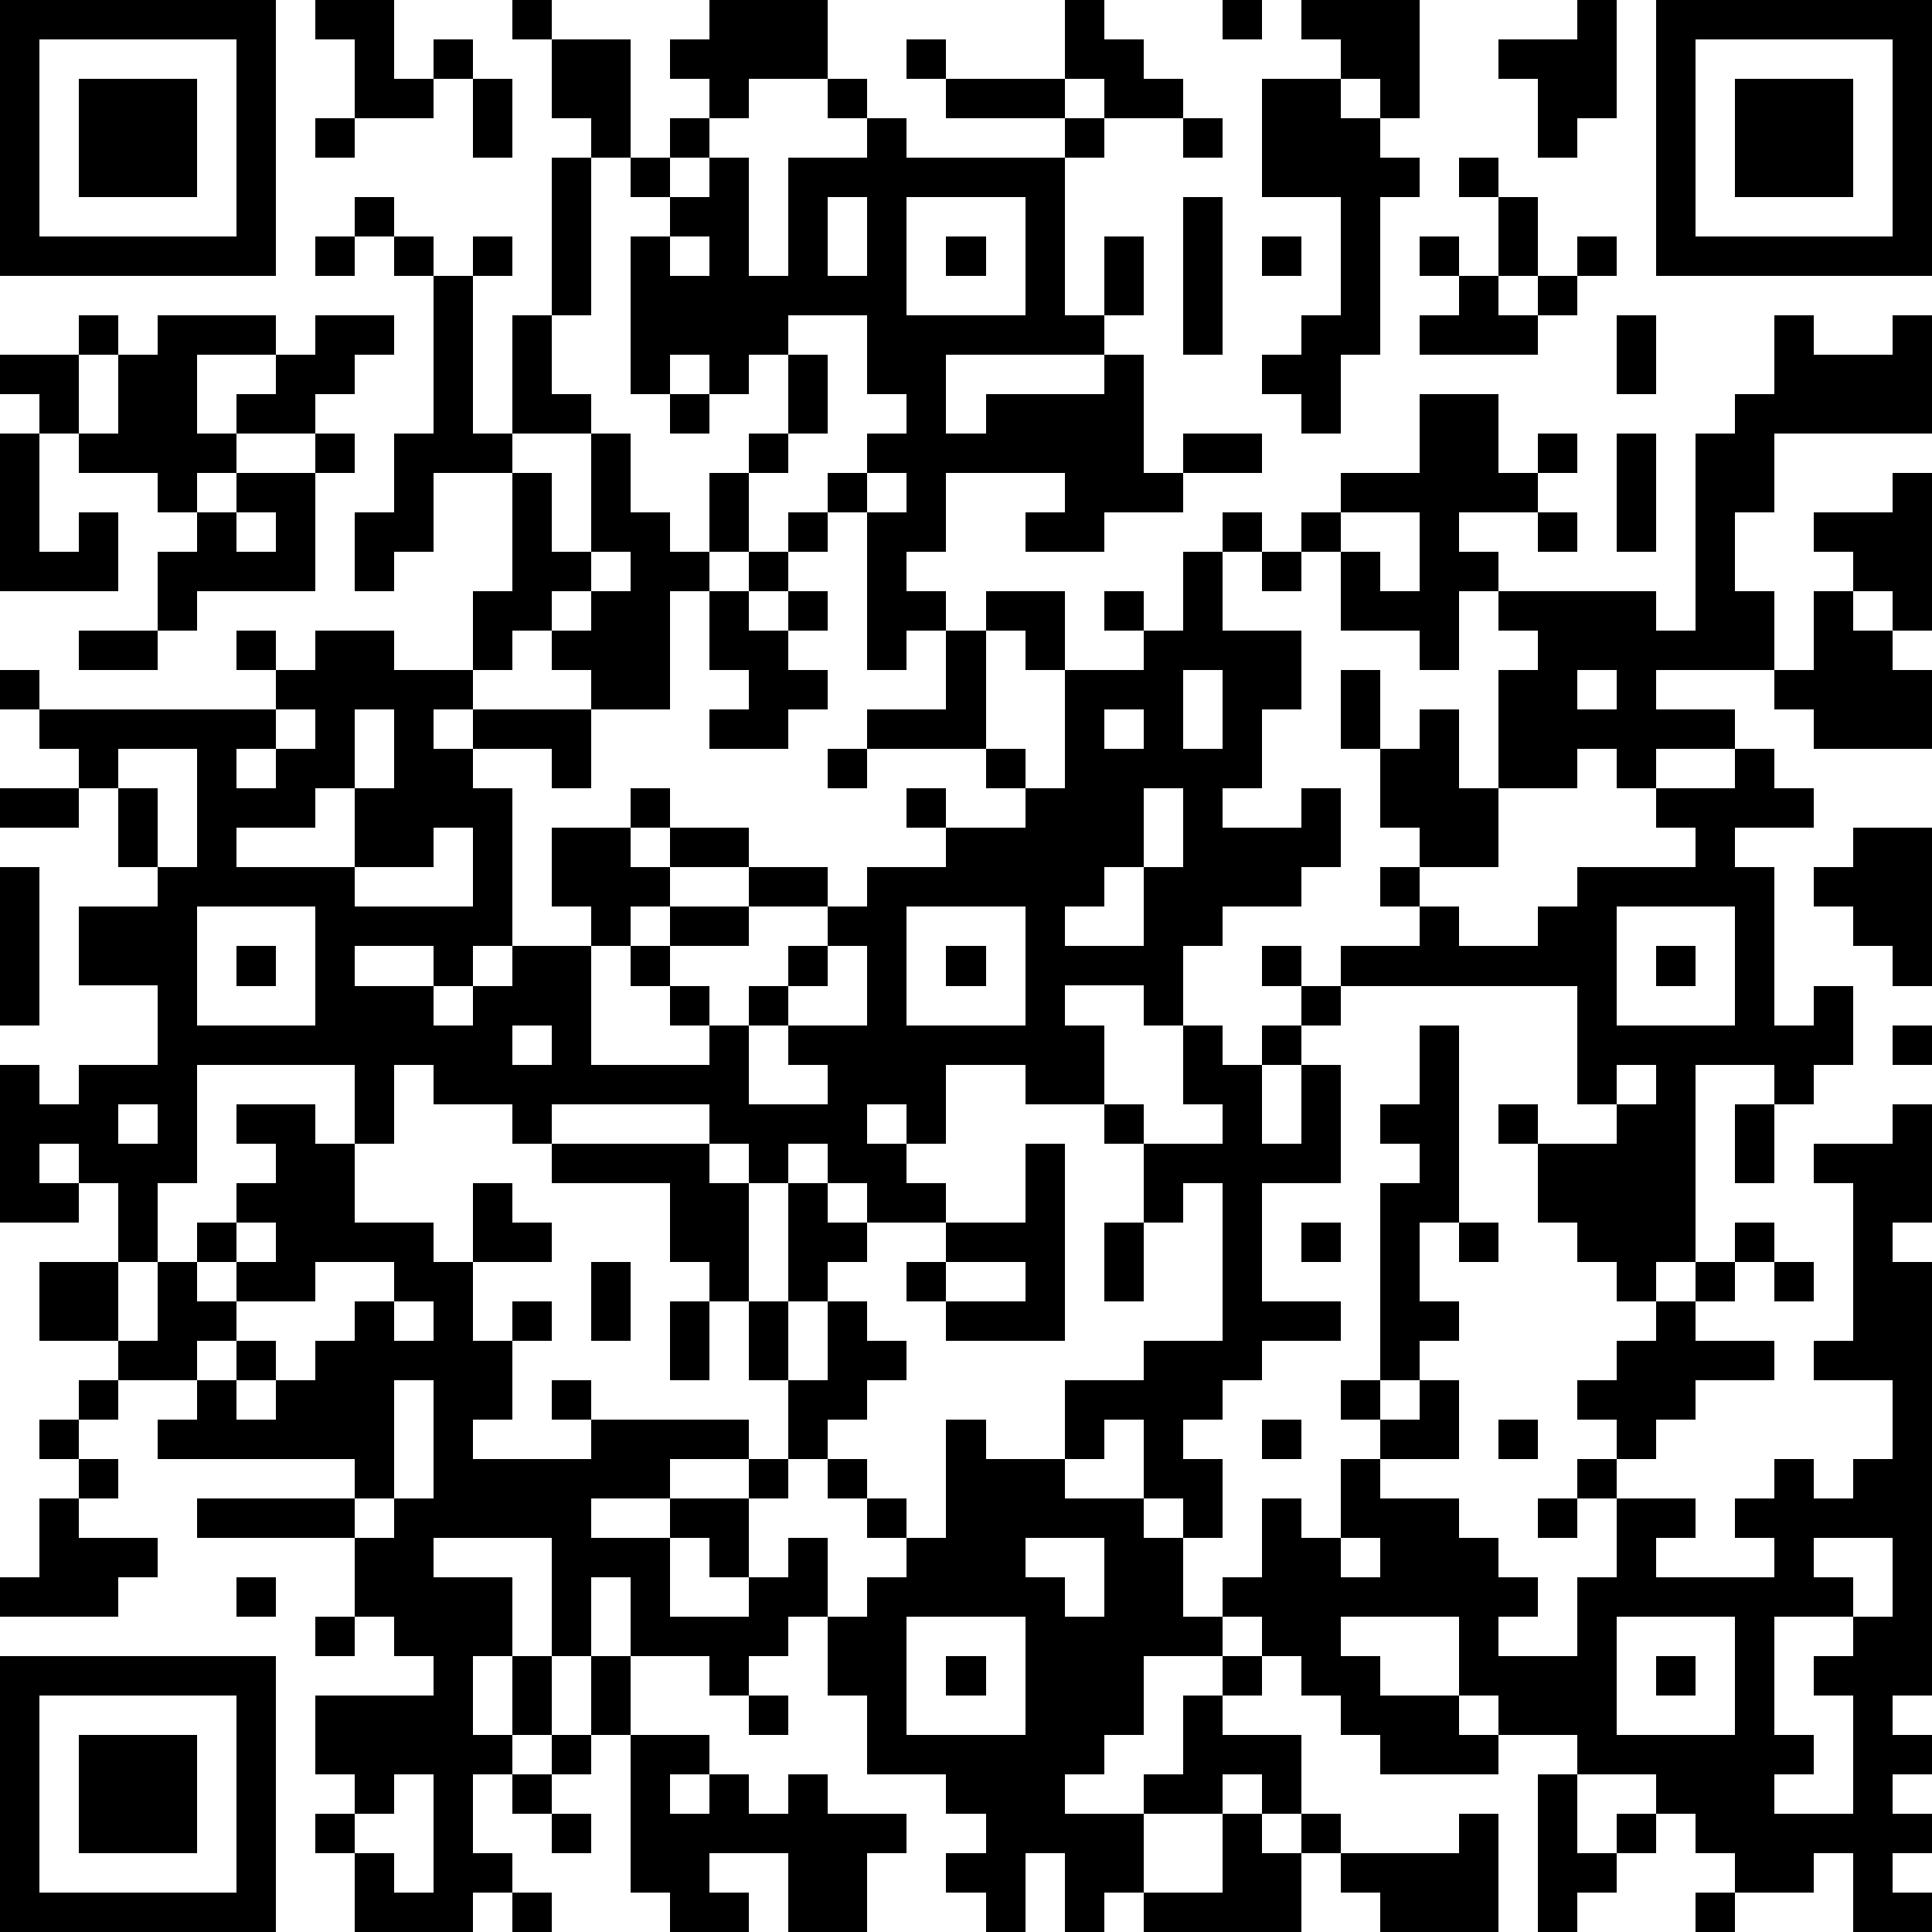 <?xml version="1.0" standalone="yes"?><svg version="1.1" xmlns="http://www.w3.org/2000/svg" xmlns:xlink="http://www.w3.org/1999/xlink" xmlns:ev="http://www.w3.org/2001/xml-events" width="196" height="196" shape-rendering="crispEdges"><path d="M0 0h7v7h-7zM8 0h2v2h1v-1h1v1h-1v1h-2v-2h-1zM13 0h1v1h-1zM18 0h3v2h-2v1h-1v-1h-1v-1h1zM27 0h1v1h1v1h1v1h-2v-1h-1zM31 0h1v1h-1zM33 0h3v3h-1v-1h-1v-1h-1zM40 0h1v3h-1v1h-1v-2h-1v-1h2zM42 0h7v7h-7zM1 1v5h5v-5zM14 1h2v3h-1v-1h-1zM23 1h1v1h-1zM43 1v5h5v-5zM2 2h3v3h-3zM12 2h1v2h-1zM21 2h1v1h-1zM24 2h3v1h-3zM32 2h2v1h1v1h1v1h-1v4h-1v2h-1v-1h-1v-1h1v-1h1v-3h-2zM44 2h3v3h-3zM8 3h1v1h-1zM17 3h1v1h-1zM22 3h1v1h4v-1h1v1h-1v4h1v-2h1v2h-1v1h-4v2h1v-1h3v-1h1v3h1v-1h2v1h-2v1h-2v1h-2v-1h1v-1h-3v2h-1v1h1v1h-1v1h-1v-4h-1v-1h1v-1h1v-1h-1v-2h-2v1h-1v1h-1v-1h-1v1h-1v-4h1v-1h-1v-1h1v1h1v-1h1v3h1v-3h2zM30 3h1v1h-1zM14 4h1v4h-1zM37 4h1v1h-1zM9 5h1v1h-1zM21 5v2h1v-2zM23 5v3h3v-3zM30 5h1v4h-1zM38 5h1v2h-1zM8 6h1v1h-1zM10 6h1v1h-1zM12 6h1v1h-1zM17 6v1h1v-1zM24 6h1v1h-1zM32 6h1v1h-1zM36 6h1v1h-1zM40 6h1v1h-1zM11 7h1v4h1v-3h1v2h1v1h-2v1h-2v2h-1v1h-1v-2h1v-2h1zM37 7h1v1h1v-1h1v1h-1v1h-3v-1h1zM2 8h1v1h-1zM4 8h3v1h-2v2h1v-1h1v-1h1v-1h2v1h-1v1h-1v1h-2v1h-1v1h-1v-1h-2v-1h-1v-1h-1v-1h2v2h1v-2h1zM41 8h1v2h-1zM45 8h1v1h2v-1h1v3h-4v2h-1v2h1v2h-3v1h2v1h-2v1h-1v-1h-1v1h-2v-3h1v-1h-1v-1h-1v2h-1v-1h-2v-2h-1v-1h1v-1h2v-2h2v2h1v-1h1v1h-1v1h-2v1h1v1h4v1h1v-5h1v-1h1zM20 9h1v2h-1zM17 10h1v1h-1zM0 11h1v3h1v-1h1v2h-3zM8 11h1v1h-1zM15 11h1v2h1v1h1v-2h1v-1h1v1h-1v2h-1v1h-1v3h-2v-1h-1v-1h-1v1h-1v-2h1v-3h1v2h1zM41 11h1v3h-1zM6 12h2v3h-3v1h-1v-2h1v-1h1zM22 12v1h1v-1zM48 12h1v4h-1v-1h-1v-1h-1v-1h2zM6 13v1h1v-1zM20 13h1v1h-1zM31 13h1v1h-1zM34 13v1h1v1h1v-2zM39 13h1v1h-1zM15 14v1h-1v1h1v-1h1v-1zM19 14h1v1h-1zM30 14h1v2h2v2h-1v2h-1v1h2v-1h1v2h-1v1h-2v1h-1v2h-1v-1h-2v1h1v2h-2v-1h-2v2h-1v-1h-1v1h1v1h1v1h-2v-1h-1v-1h-1v1h-1v-1h-1v-1h-4v1h-1v-1h-2v-1h-1v2h-1v-2h-4v3h-1v2h-1v-2h-1v-1h-1v1h1v1h-2v-4h1v1h1v-1h2v-2h-2v-2h2v-1h-1v-2h-1v-1h-1v-1h-1v-1h1v1h6v-1h-1v-1h1v1h1v-1h2v1h2v1h-1v1h1v-1h3v2h-1v-1h-2v1h1v4h-1v1h-1v-1h-2v1h2v1h1v-1h1v-1h2v-1h-1v-2h2v-1h1v1h-1v1h1v-1h2v1h-2v1h-1v1h-1v3h3v-1h-1v-1h-1v-1h1v-1h2v-1h2v1h-2v1h-2v1h1v1h1v-1h1v-1h1v-1h1v-1h2v-1h-1v-1h1v1h2v-1h-1v-1h-3v-1h2v-2h1v-1h2v2h-1v-1h-1v3h1v1h1v-3h2v-1h-1v-1h1v1h1zM32 14h1v1h-1zM18 15h1v1h1v-1h1v1h-1v1h1v1h-1v1h-2v-1h1v-1h-1zM46 15h1v1h1v1h1v2h-3v-1h-1v-1h1zM2 16h2v1h-2zM30 17v2h1v-2zM34 17h1v2h-1zM40 17v1h1v-1zM7 18v1h-1v1h1v-1h1v-1zM9 18v2h-1v1h-2v1h3v-2h1v-2zM28 18v1h1v-1zM36 18h1v2h1v2h-2v-1h-1v-2h1zM3 19v1h1v2h1v-3zM21 19h1v1h-1zM44 19h1v1h1v1h-2v1h1v4h1v-1h1v2h-1v1h-1v-1h-2v5h-1v1h-1v-1h-1v-1h-1v-2h-1v-1h1v1h2v-1h-1v-3h-6v-1h2v-1h-1v-1h1v1h1v1h2v-1h1v-1h3v-1h-1v-1h2zM0 20h2v1h-2zM29 20v2h-1v1h-1v1h2v-2h1v-2zM11 21v1h-2v1h3v-2zM47 21h2v4h-1v-1h-1v-1h-1v-1h1zM0 22h1v4h-1zM5 23v3h3v-3zM23 23v3h3v-3zM41 23v3h3v-3zM6 24h1v1h-1zM21 24v1h-1v1h-1v2h2v-1h-1v-1h2v-2zM24 24h1v1h-1zM32 24h1v1h-1zM42 24h1v1h-1zM33 25h1v1h-1zM13 26v1h1v-1zM30 26h1v1h1v-1h1v1h-1v2h1v-2h1v3h-2v3h2v1h-2v1h-1v1h-1v1h1v2h-1v-1h-1v-2h-1v1h-1v-2h2v-1h2v-4h-1v1h-1v-2h-1v-1h1v1h2v-1h-1zM36 26h1v5h-1v2h1v1h-1v1h-1v-5h1v-1h-1v-1h1zM48 26h1v1h-1zM41 27v1h1v-1zM3 28v1h1v-1zM6 28h2v1h1v2h2v1h1v-2h1v1h1v1h-2v2h1v-1h1v1h-1v2h-1v1h3v-1h-1v-1h1v1h4v1h-2v1h-2v1h2v-1h2v-1h1v-2h-1v-2h-1v-1h-1v-2h-3v-1h4v1h1v3h1v-3h1v1h1v1h-1v1h-1v2h1v-2h1v1h1v1h-1v1h-1v1h-1v1h-1v2h-1v-1h-1v2h2v-1h1v-1h1v2h-1v1h-1v1h-1v-1h-2v-2h-1v2h-1v-3h-3v1h2v2h-1v2h1v-2h1v2h-1v1h-1v2h1v1h-1v1h-3v-2h-1v-1h1v-1h-1v-2h3v-1h-1v-1h-1v-2h-4v-1h4v-1h-5v-1h1v-1h-2v-1h-2v-2h2v2h1v-2h1v-1h1v-1h1v-1h-1zM44 28h1v2h-1zM48 28h1v3h-1v1h1v11h-1v1h1v1h-1v1h1v1h-1v1h1v1h-2v-2h-1v1h-2v-1h-1v-1h-1v-1h-2v-1h-2v-1h-1v-2h-3v1h1v1h2v1h1v1h-3v-1h-1v-1h-1v-1h-1v-1h-1v-1h1v-2h1v1h1v-2h1v-1h-1v-1h1v1h1v-1h1v2h-2v1h2v1h1v1h1v1h-1v1h2v-2h1v-2h-1v-1h1v-1h-1v-1h1v-1h1v-1h1v-1h1v-1h1v1h-1v1h-1v1h2v1h-2v1h-1v1h-1v1h2v1h-1v1h3v-1h-1v-1h1v-1h1v1h1v-1h1v-2h-2v-1h1v-4h-1v-1h2zM26 29h1v5h-3v-1h-1v-1h1v-1h2zM6 31v1h-1v1h1v-1h1v-1zM28 31h1v2h-1zM33 31h1v1h-1zM37 31h1v1h-1zM8 32v1h-2v1h-1v1h1v-1h1v1h-1v1h1v-1h1v-1h1v-1h1v-1zM15 32h1v2h-1zM24 32v1h2v-1zM45 32h1v1h-1zM10 33v1h1v-1zM17 33h1v2h-1zM2 35h1v1h-1zM10 35v3h-1v1h1v-1h1v-3zM1 36h1v1h-1zM24 36h1v1h2v1h2v1h1v2h1v1h-2v2h-1v1h-1v1h2v-1h1v-2h1v-1h1v1h-1v1h2v2h-1v-1h-1v1h-2v2h-1v1h-1v-2h-1v2h-1v-1h-1v-1h1v-1h-1v-1h-2v-2h-1v-2h1v-1h1v-1h-1v-1h-1v-1h1v1h1v1h1zM32 36h1v1h-1zM38 36h1v1h-1zM2 37h1v1h-1zM1 38h1v1h2v1h-1v1h-3v-1h1zM39 38h1v1h-1zM26 39v1h1v1h1v-2zM34 39v1h1v-1zM46 39v1h1v1h-2v3h1v1h-1v1h2v-3h-1v-1h1v-1h1v-2zM6 40h1v1h-1zM8 41h1v1h-1zM23 41v3h3v-3zM41 41v3h3v-3zM0 42h7v7h-7zM15 42h1v2h-1zM24 42h1v1h-1zM42 42h1v1h-1zM1 43v5h5v-5zM19 43h1v1h-1zM2 44h3v3h-3zM14 44h1v1h-1zM16 44h2v1h-1v1h1v-1h1v1h1v-1h1v1h2v1h-1v2h-2v-2h-2v1h1v1h-2v-1h-1zM10 45v1h-1v1h1v1h1v-3zM13 45h1v1h-1zM39 45h1v2h1v-1h1v1h-1v1h-1v1h-1zM14 46h1v1h-1zM31 46h1v1h1v-1h1v1h-1v2h-4v-1h2zM37 46h1v3h-3v-1h-1v-1h3zM13 48h1v1h-1zM43 48h1v1h-1z" style="fill:#000" transform="translate(0,0) scale(4)"/></svg>